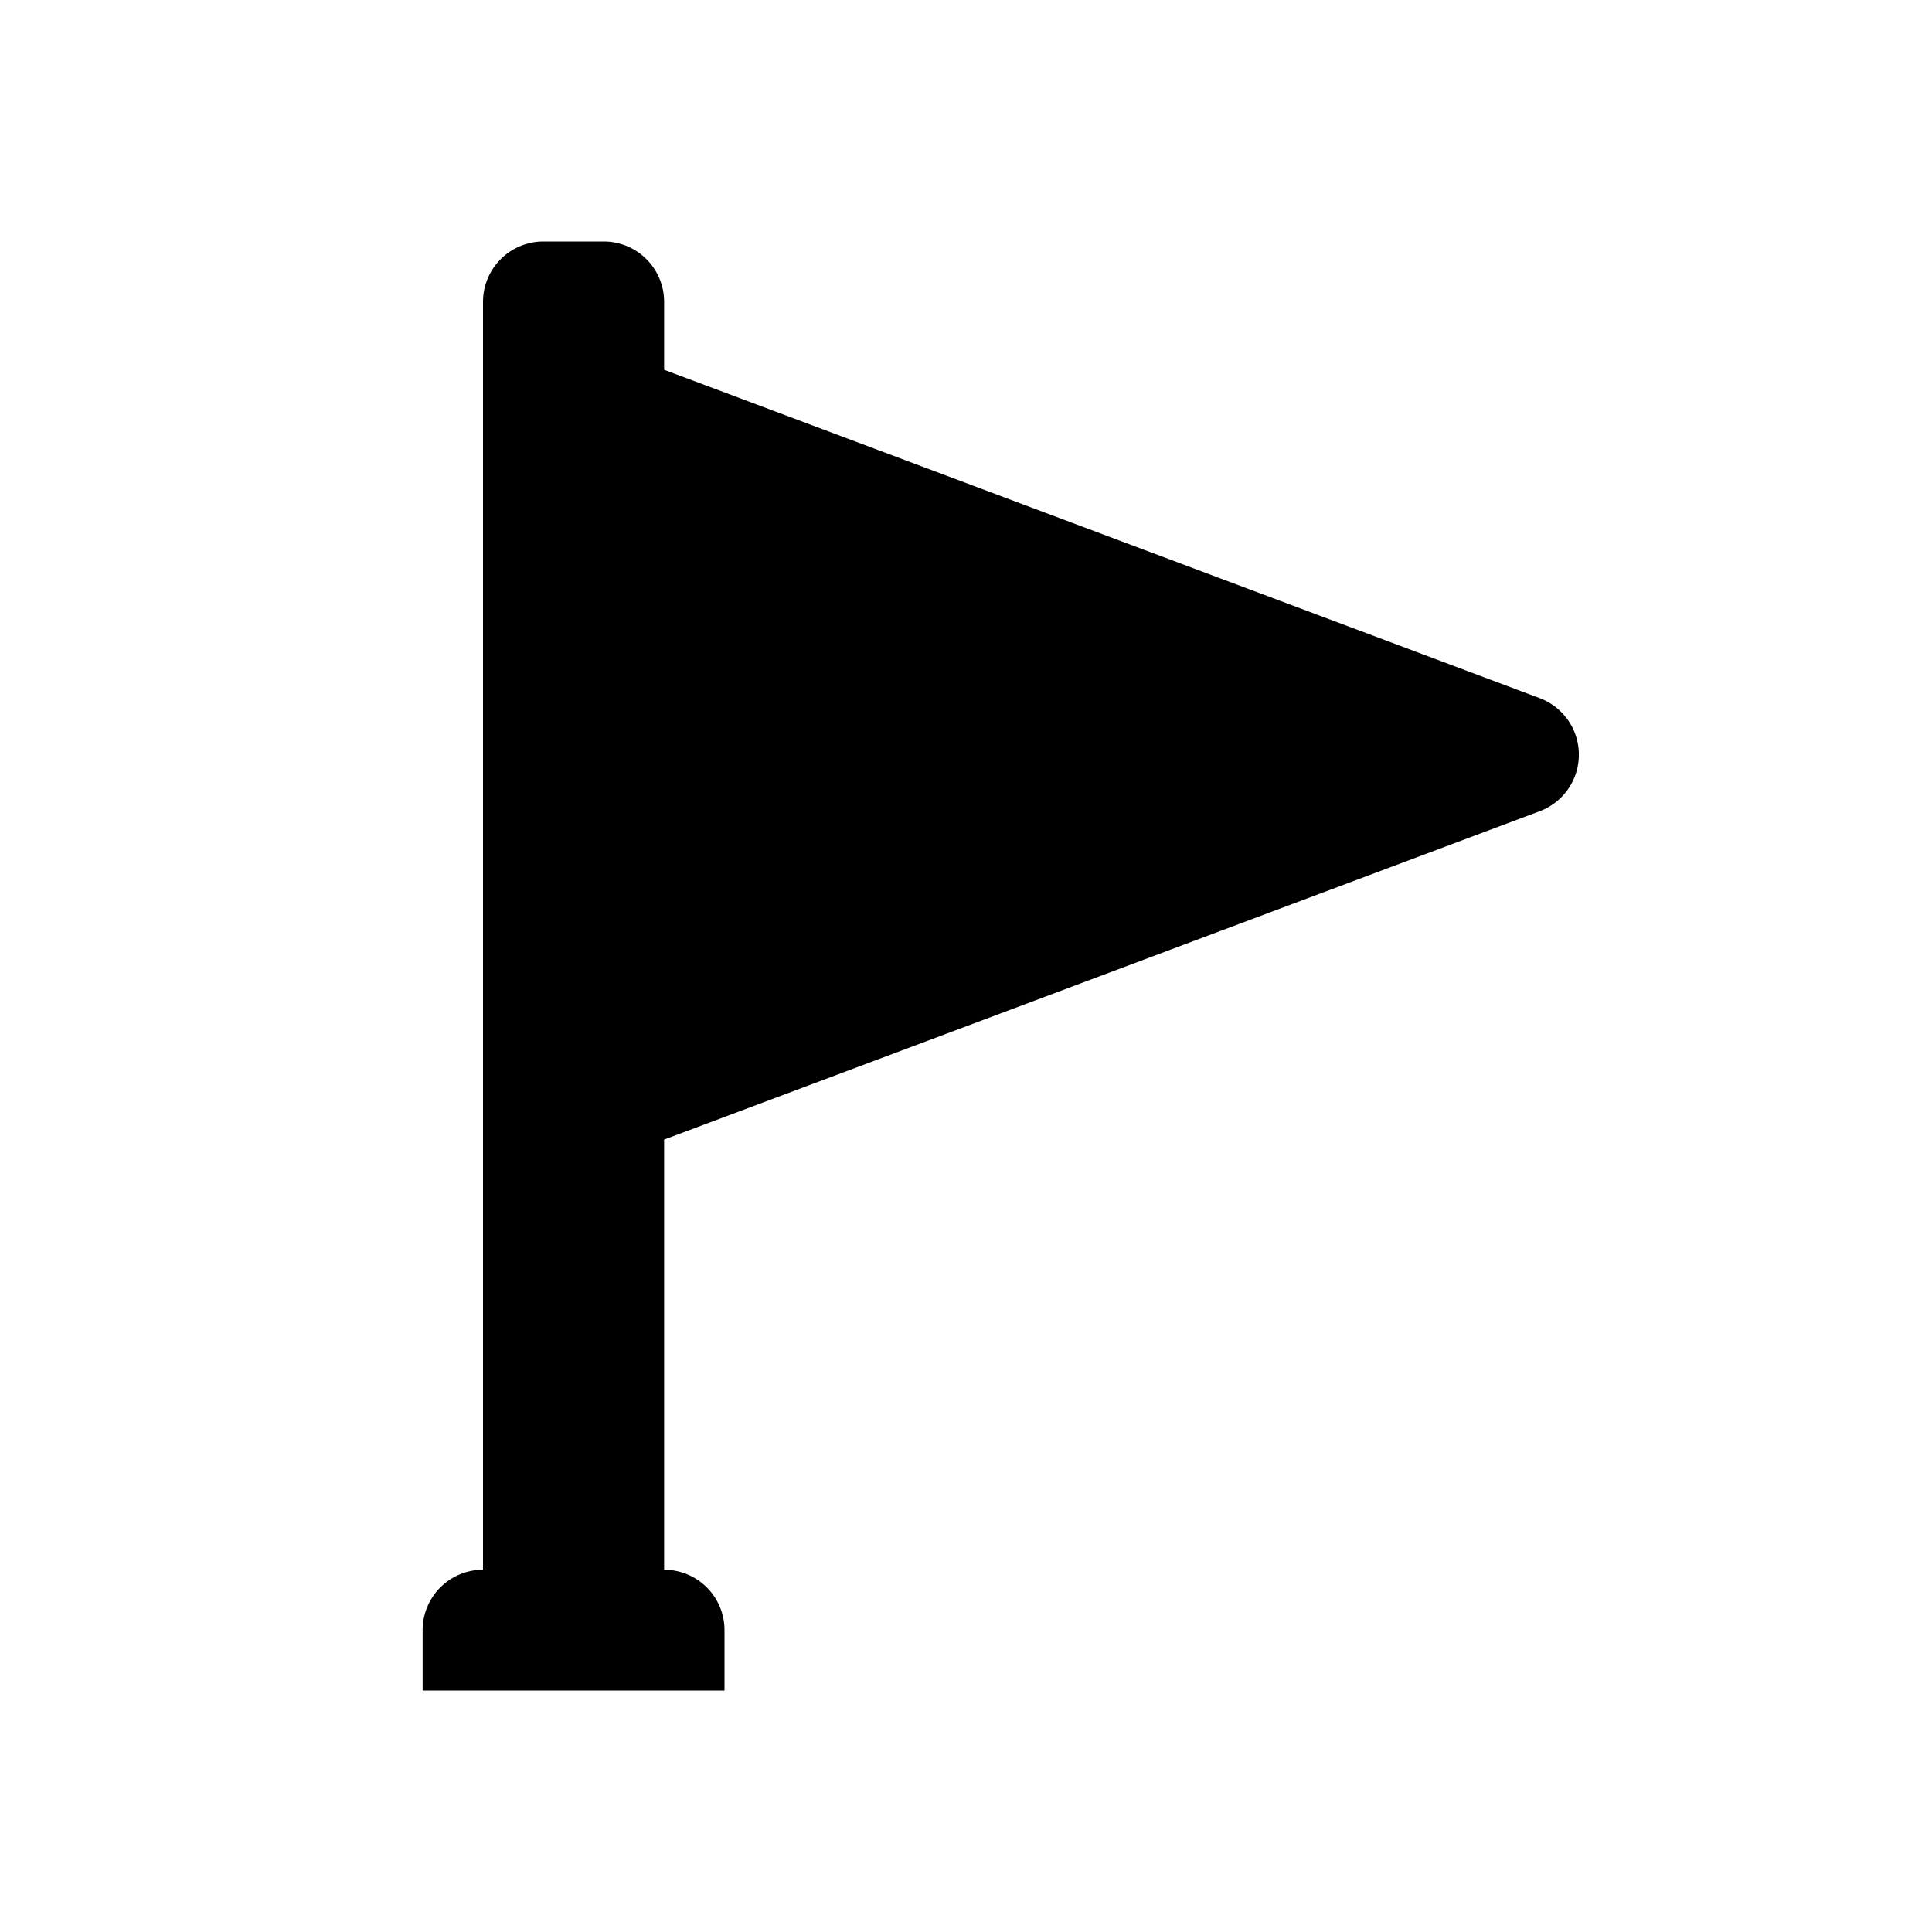 <svg id="glyphicons-basic" xmlns="http://www.w3.org/2000/svg" viewBox="0 0 32 32">
  <path id="flag-triangle" d="M25.503,13.436,11,18.875V26a1,1,0,0,1,1,1v1H7V27a1,1,0,0,1,1-1V5A1,1,0,0,1,9,4h1a1,1,0,0,1,1,1V6.125l14.503,5.439A1,1,0,0,1,25.503,13.436Z"/>
</svg>
